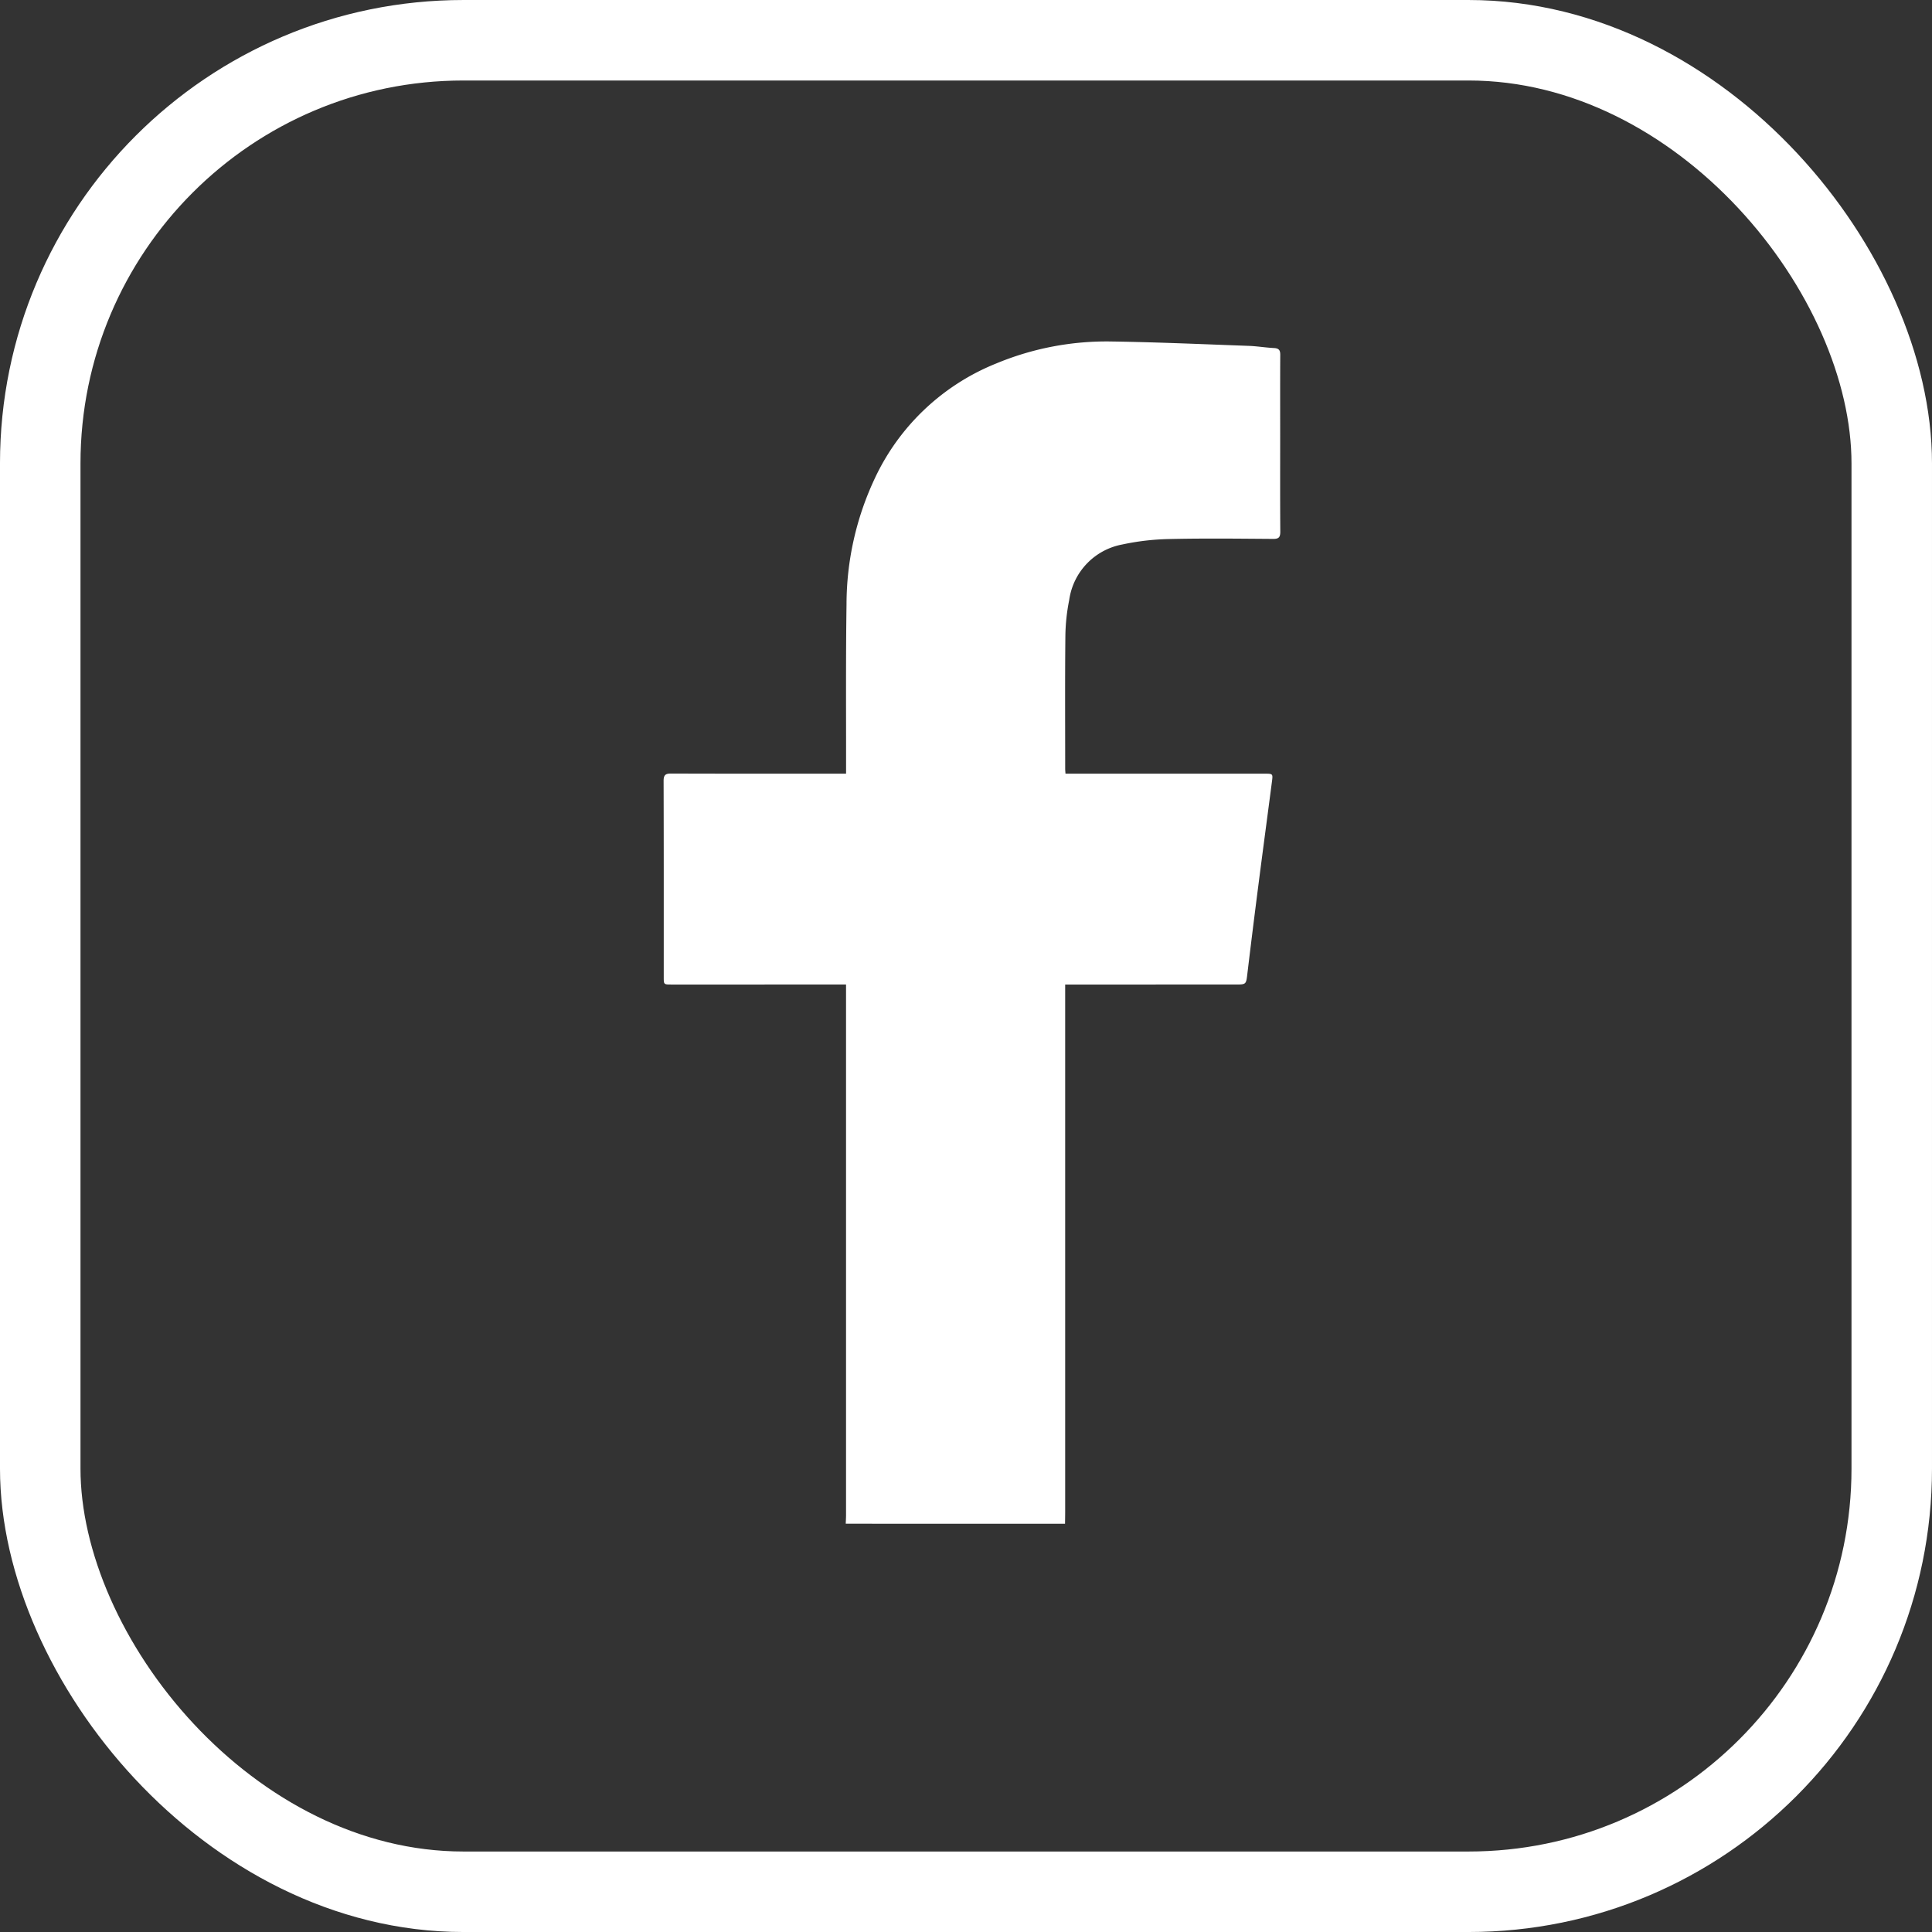 <svg xmlns="http://www.w3.org/2000/svg" data-name="Gruppe 3709" viewBox="0 0 136.063 136.063">
  <rect x="0" y="0" width="136.063" height="136.063" fill="#333333" stroke="none"/>
  <defs>
    <clipPath id="a">
      <rect width="136.063" height="136.063" fill="none" data-name="Rechteck 1454"/>
    </clipPath>
  </defs>
  <g clip-path="url(#a)" data-name="Gruppe 3706">
    <path fill="#fff" d="M59.562,107.31c.007-.2.021-.408.021-.611q0-18.447,0-36.893v-.47H47.292c-.545,0-.547,0-.547-.525,0-4.6.005-9.206-.01-13.809,0-.421.127-.526.534-.524,3.922.014,7.844.008,11.766.008h.55c0-.16,0-.3,0-.444.006-3.827-.024-7.654.032-11.48A20.878,20.878,0,0,1,61.6,33.71a16.045,16.045,0,0,1,8.575-8.118A20.215,20.215,0,0,1,78.3,24.05c3.212.048,6.422.192,9.633.308.6.021,1.191.123,1.788.153.332.017.444.141.442.473-.012,1.906-.005,3.813-.005,5.72,0,2.247-.009,4.494.008,6.741,0,.391-.11.51-.5.508-2.437-.017-4.876-.047-7.312.009a17.379,17.379,0,0,0-3.312.383A4.63,4.63,0,0,0,75.3,42.256a13.7,13.7,0,0,0-.27,2.546c-.032,3.118-.013,6.237-.013,9.356,0,.093.012.186.021.329H89.052c.589,0,.6,0,.526.559-.319,2.452-.648,4.9-.963,7.356q-.395,3.073-.765,6.149c-.093.783-.075.785-.861.785H75.016v37.076c0,.3-.006.6-.01.9Z" data-name="Pfad 2950"/>
    <rect width="130.394" height="130.394" fill="none" stroke="#fff" stroke-miterlimit="10" stroke-width="5.669" data-name="Rechteck 1453" rx="29.802" transform="translate(2.834 2.835)"/>
  </g>
</svg>